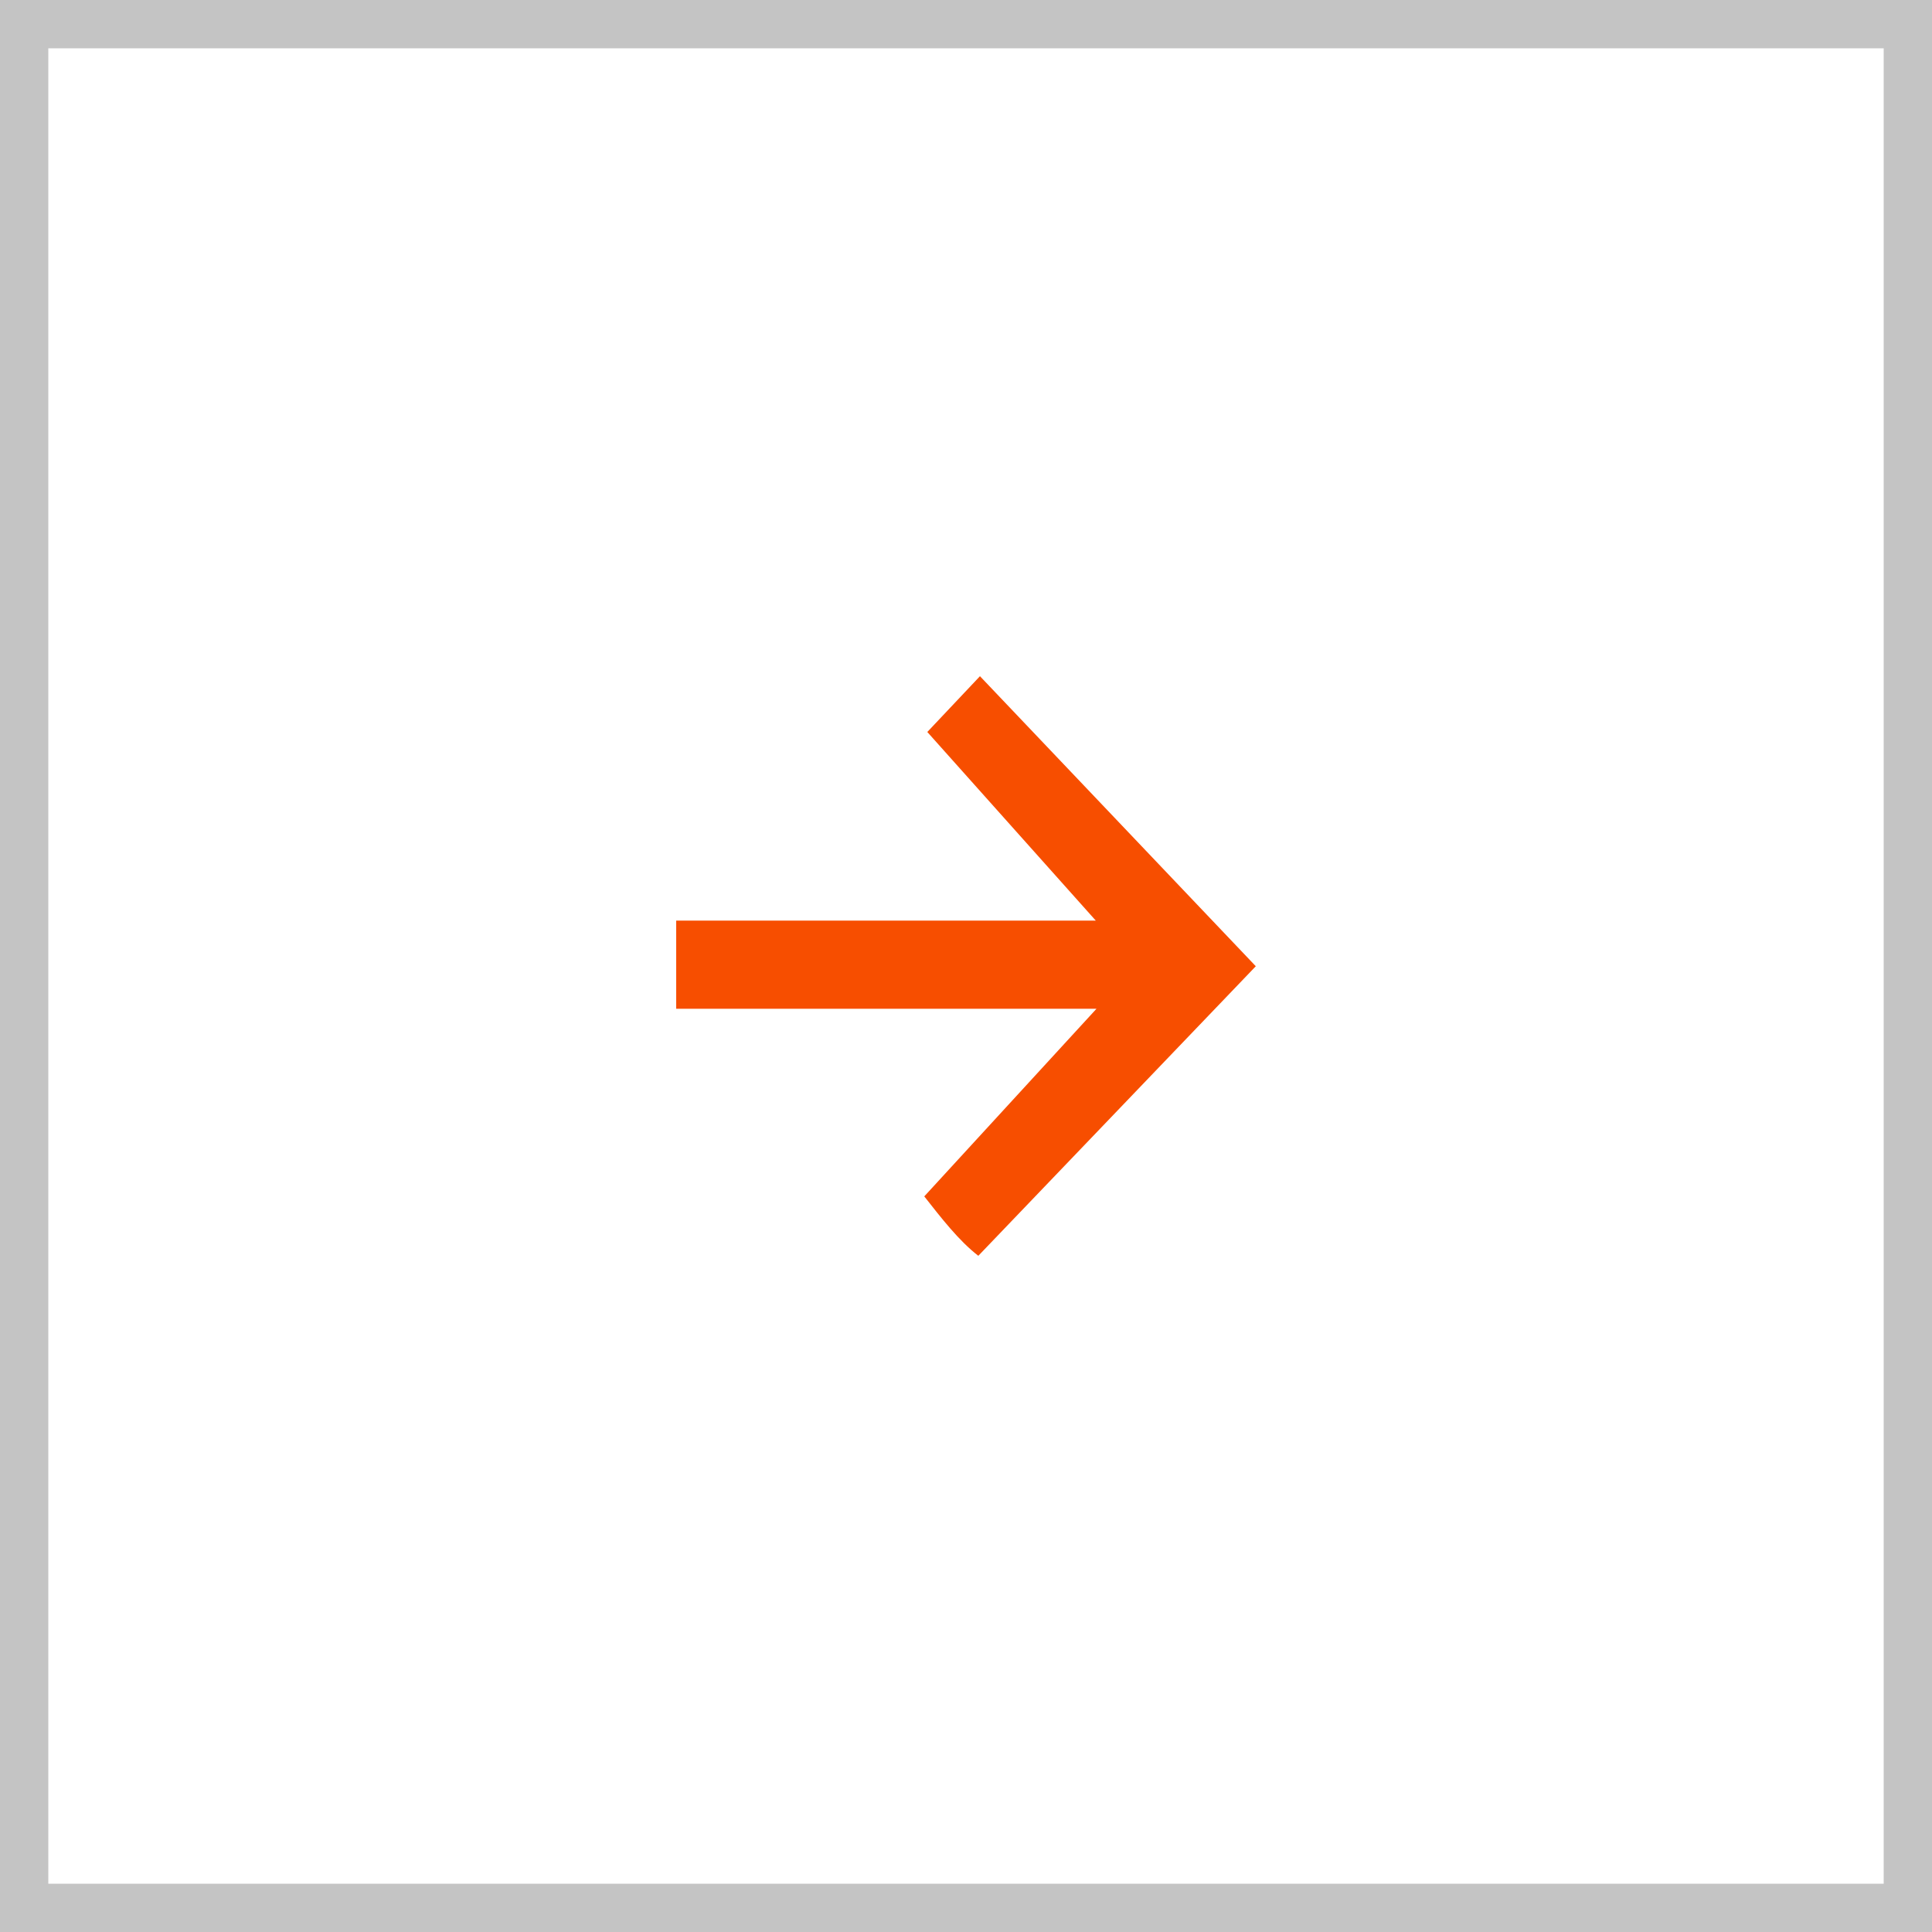 <?xml version="1.0" encoding="UTF-8"?> <svg xmlns="http://www.w3.org/2000/svg" width="40" height="40" viewBox="0 0 40 40" fill="none"><rect x="0" y="0" width="40" height="40" fill="#333333" stroke="none"/><g data-figma-bg-blur-radius="2.30769"><rect x="39.5" y="39.5" width="39" height="39" transform="rotate(180 39.5 39.5)" fill="white"></rect><rect x="39.5" y="39.5" width="39" height="39" transform="rotate(180 39.5 39.5)" stroke="#C4C4C4"></rect><path d="M20.255 26C19.847 25.684 19.487 25.215 19.136 24.77C20.318 23.481 21.495 22.199 22.702 20.885L14 20.885L14 19.06L22.687 19.06C21.501 17.731 20.337 16.428 19.199 15.155C19.544 14.791 19.935 14.375 20.289 14C22.18 15.988 24.079 17.985 26 20.005C24.107 21.98 22.196 23.974 20.255 26Z" fill="#F74E00"></path></g><defs><clipPath id="bgblur_0_4001_57_clip_path" transform="translate(0 0)"><rect x="39.5" y="39.5" width="39" height="39" transform="rotate(180 39.5 39.5)"></rect></clipPath></defs></svg> 
